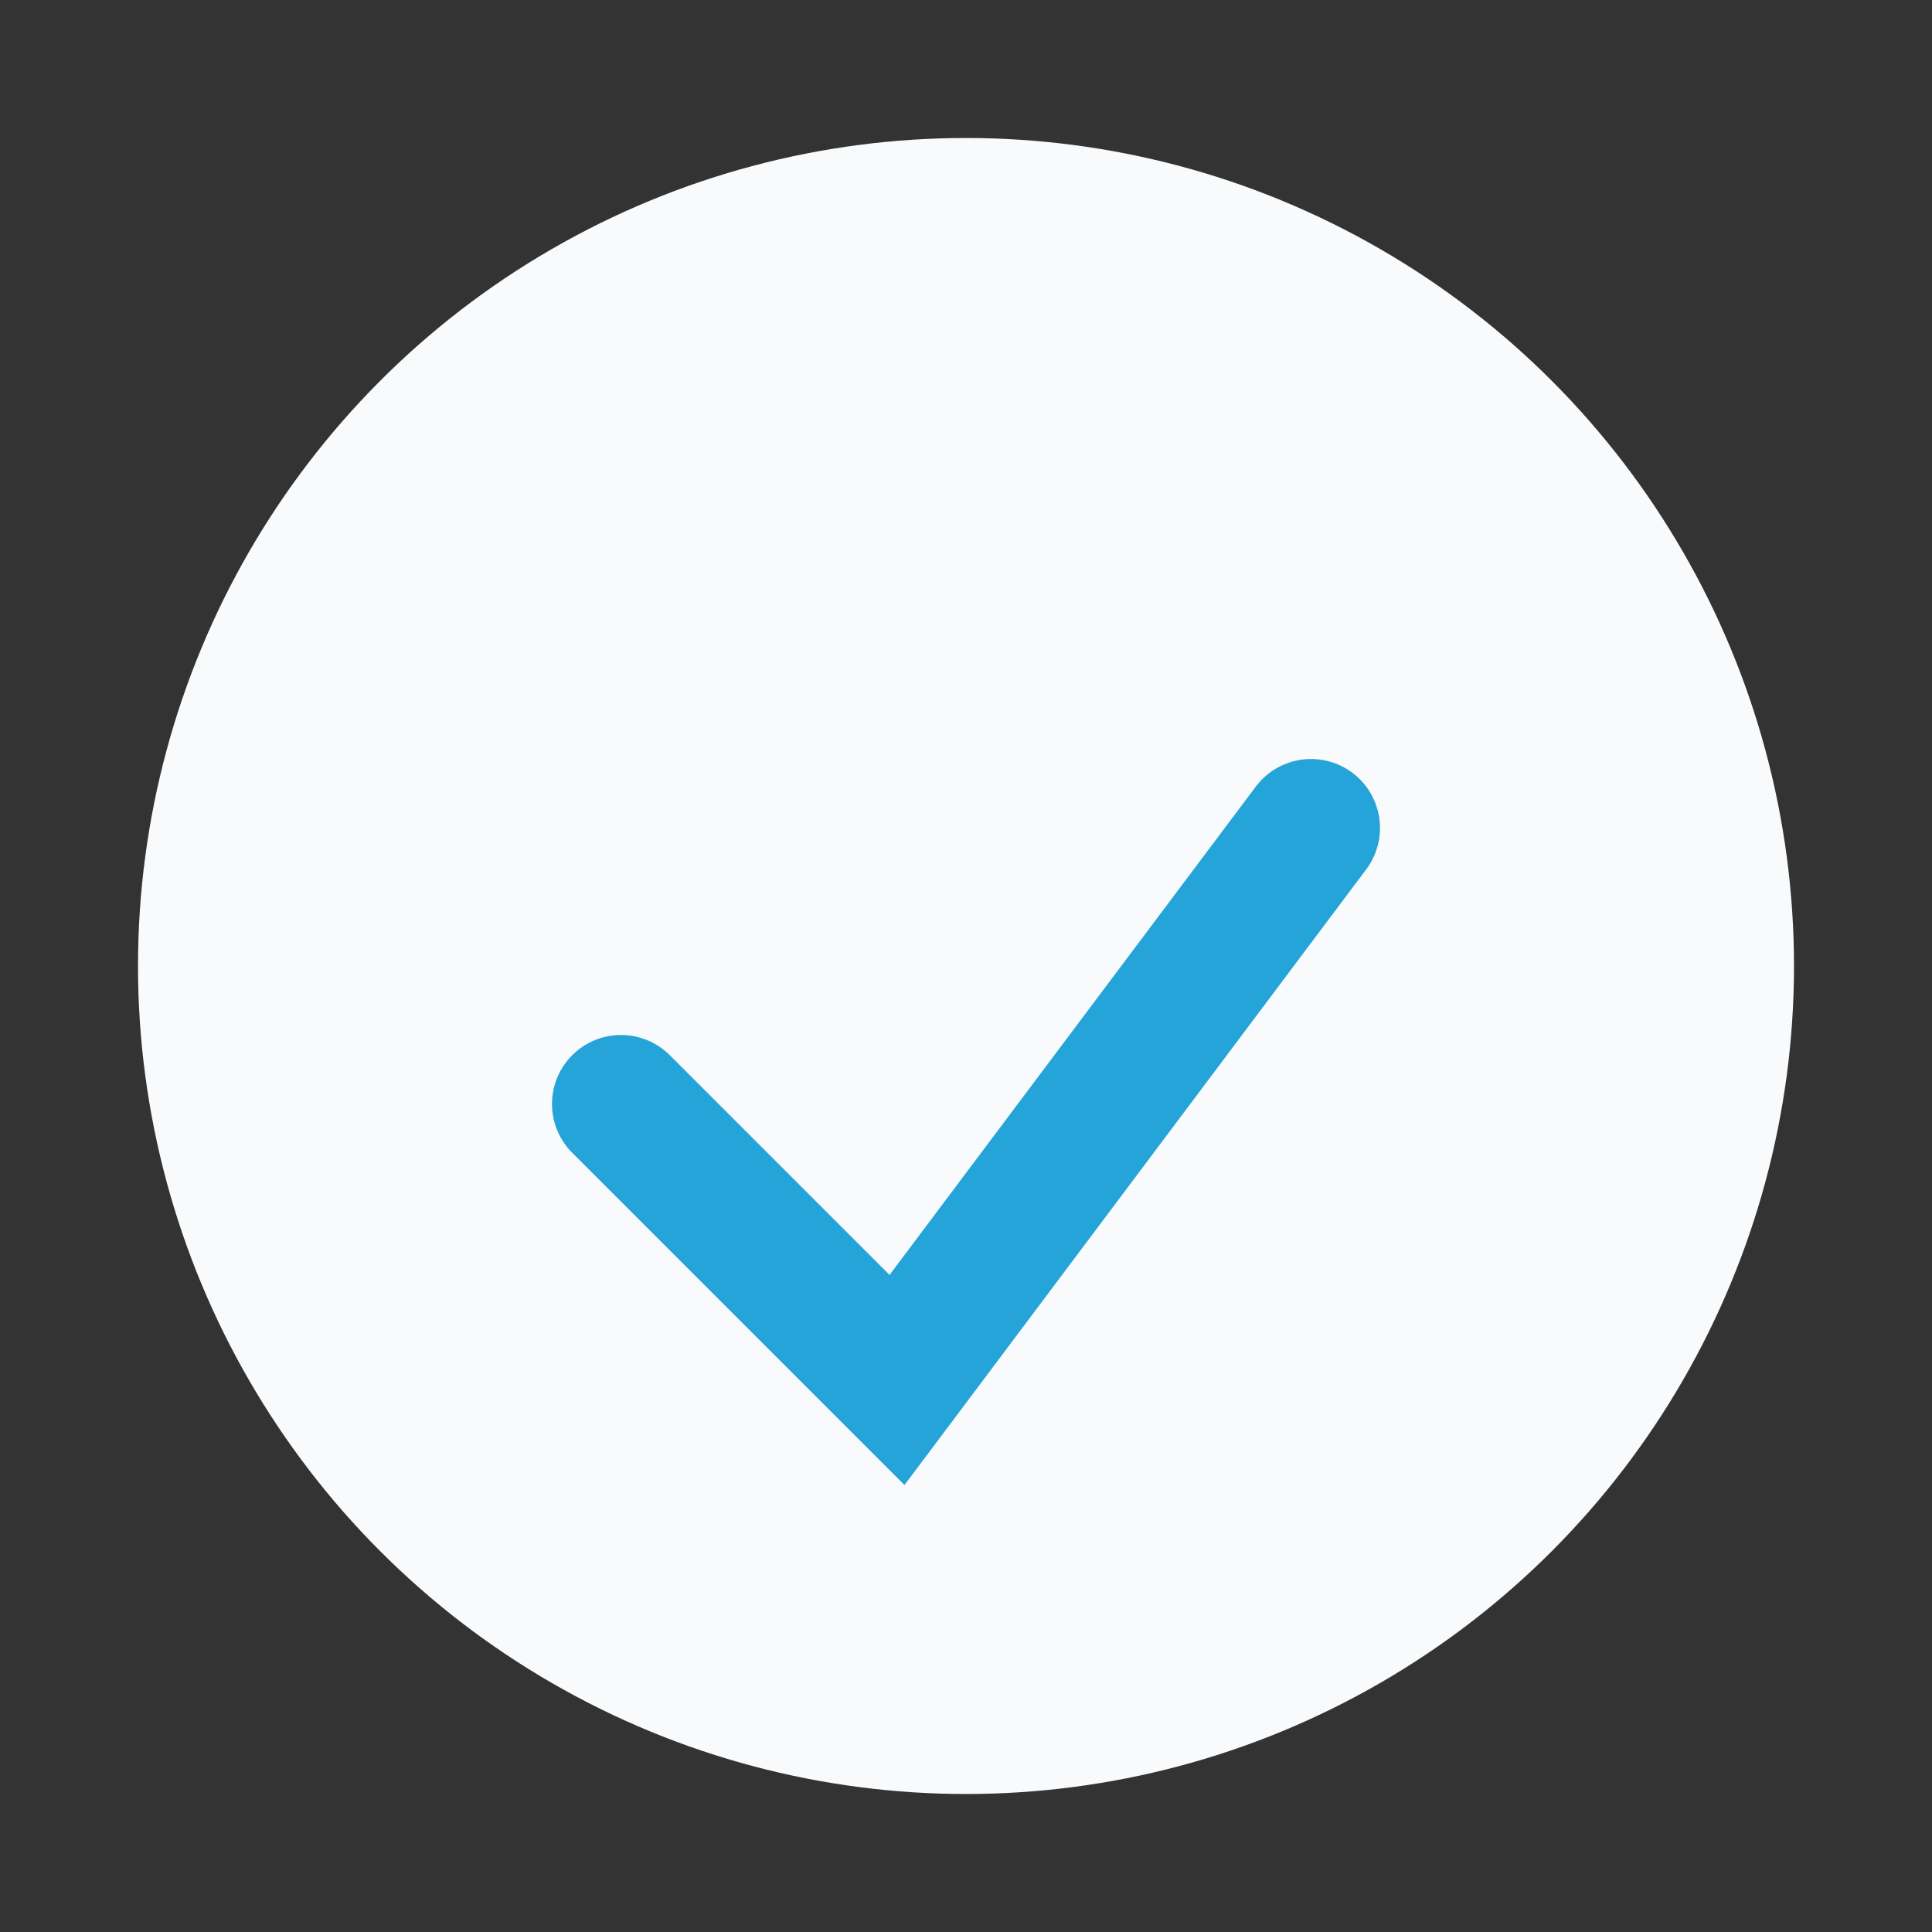 <?xml version="1.0" encoding="UTF-8"?>
<svg xmlns="http://www.w3.org/2000/svg" viewBox="0 0 28 28" width="28" height="28"><rect x="0" y="0" width="28" height="28" fill="#333333" stroke="none"/><circle cx="14" cy="14" r="12" fill="#F8FAFB"/><path d="M9 16l4 4 6-8" stroke="#25A4DA" stroke-width="2" fill="none" stroke-linecap="round"/></svg>